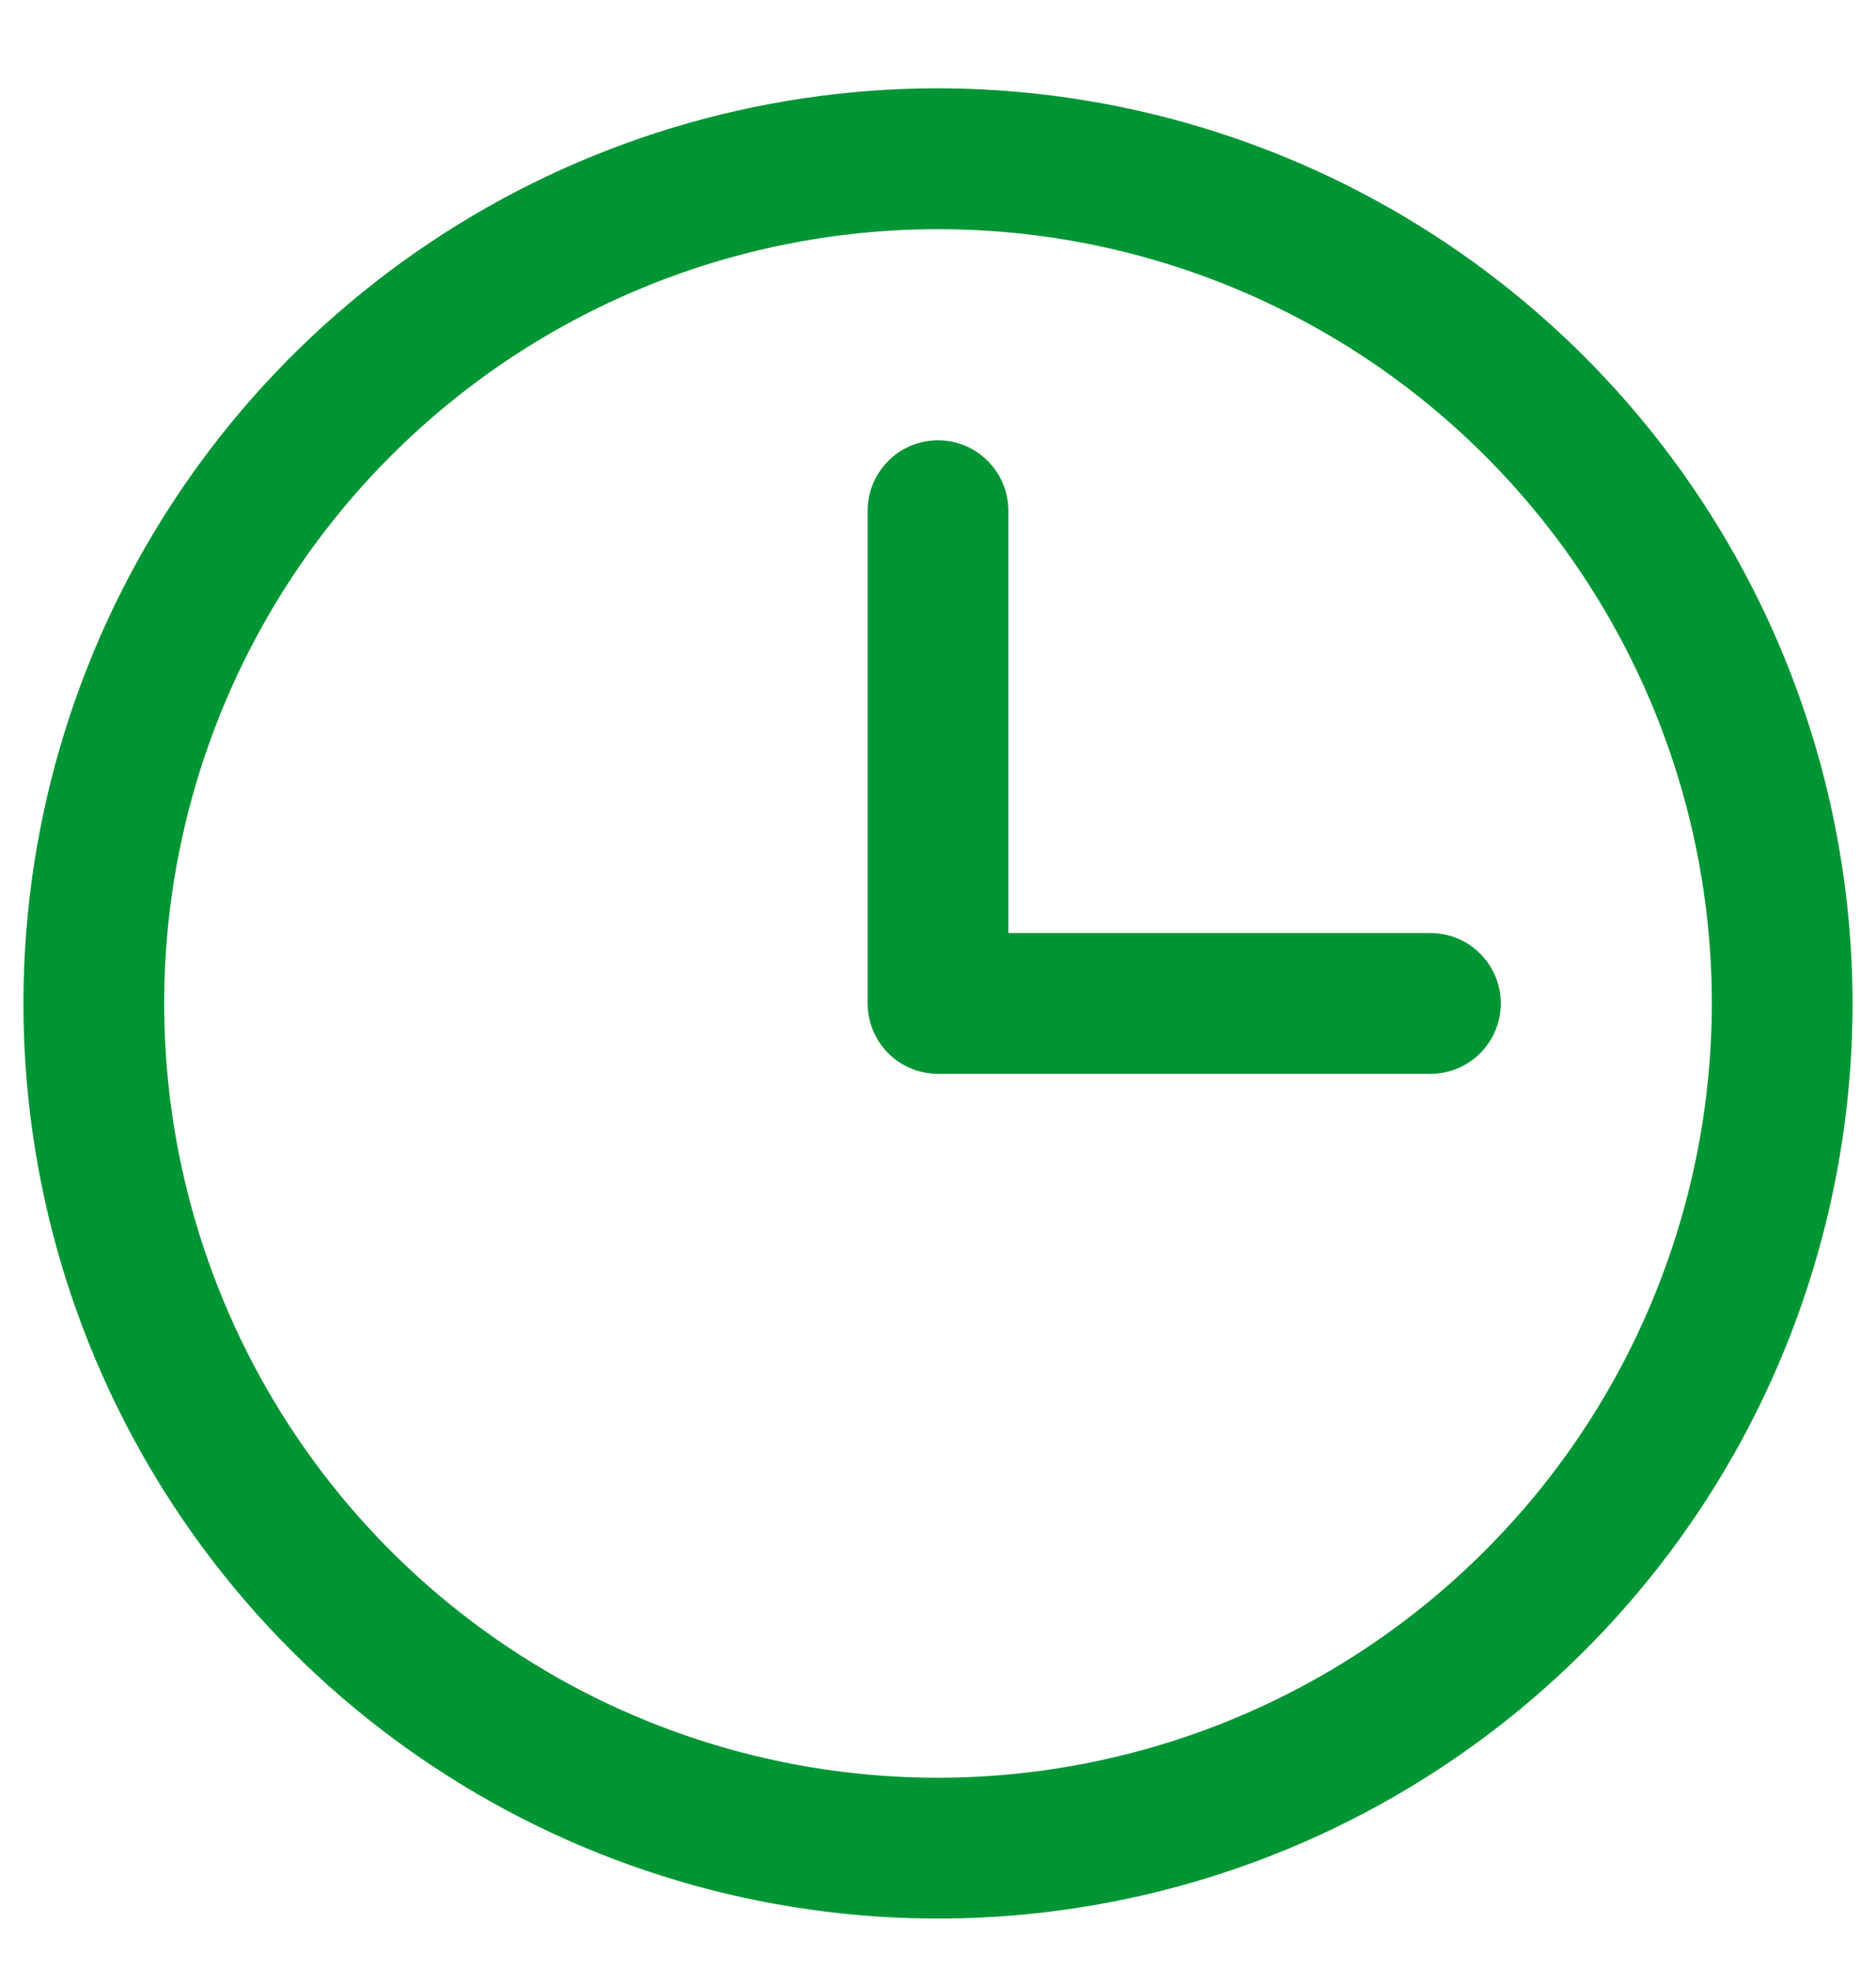 <svg width="20" height="21" viewBox="0 0 20 21" fill="none" xmlns="http://www.w3.org/2000/svg">
<path d="M10 0.941C8.072 0.941 6.187 1.513 4.583 2.585C2.98 3.656 1.73 5.179 0.992 6.96C0.254 8.742 0.061 10.702 0.437 12.594C0.814 14.485 1.742 16.222 3.106 17.586C4.469 18.949 6.207 19.878 8.098 20.254C9.989 20.63 11.95 20.437 13.731 19.699C15.513 18.961 17.035 17.712 18.107 16.108C19.178 14.505 19.75 12.62 19.75 10.691C19.747 8.106 18.719 5.628 16.891 3.8C15.063 1.972 12.585 0.944 10 0.941ZM10 18.941C8.368 18.941 6.773 18.458 5.417 17.551C4.06 16.645 3.002 15.356 2.378 13.848C1.754 12.341 1.59 10.682 1.909 9.082C2.227 7.482 3.013 6.012 4.166 4.858C5.32 3.704 6.79 2.918 8.391 2.6C9.991 2.282 11.65 2.445 13.157 3.069C14.665 3.694 15.953 4.751 16.86 6.108C17.766 7.465 18.25 9.06 18.25 10.691C18.247 12.879 17.378 14.976 15.831 16.522C14.284 18.069 12.187 18.939 10 18.941ZM16 10.691C16 10.89 15.921 11.081 15.78 11.222C15.64 11.362 15.449 11.441 15.25 11.441H10C9.801 11.441 9.61 11.362 9.47 11.222C9.329 11.081 9.25 10.89 9.25 10.691V5.441C9.25 5.242 9.329 5.052 9.47 4.911C9.61 4.77 9.801 4.691 10 4.691C10.199 4.691 10.39 4.77 10.53 4.911C10.671 5.052 10.75 5.242 10.75 5.441V9.941H15.25C15.449 9.941 15.64 10.02 15.78 10.161C15.921 10.302 16 10.492 16 10.691Z" fill="#009534"/>
</svg>
